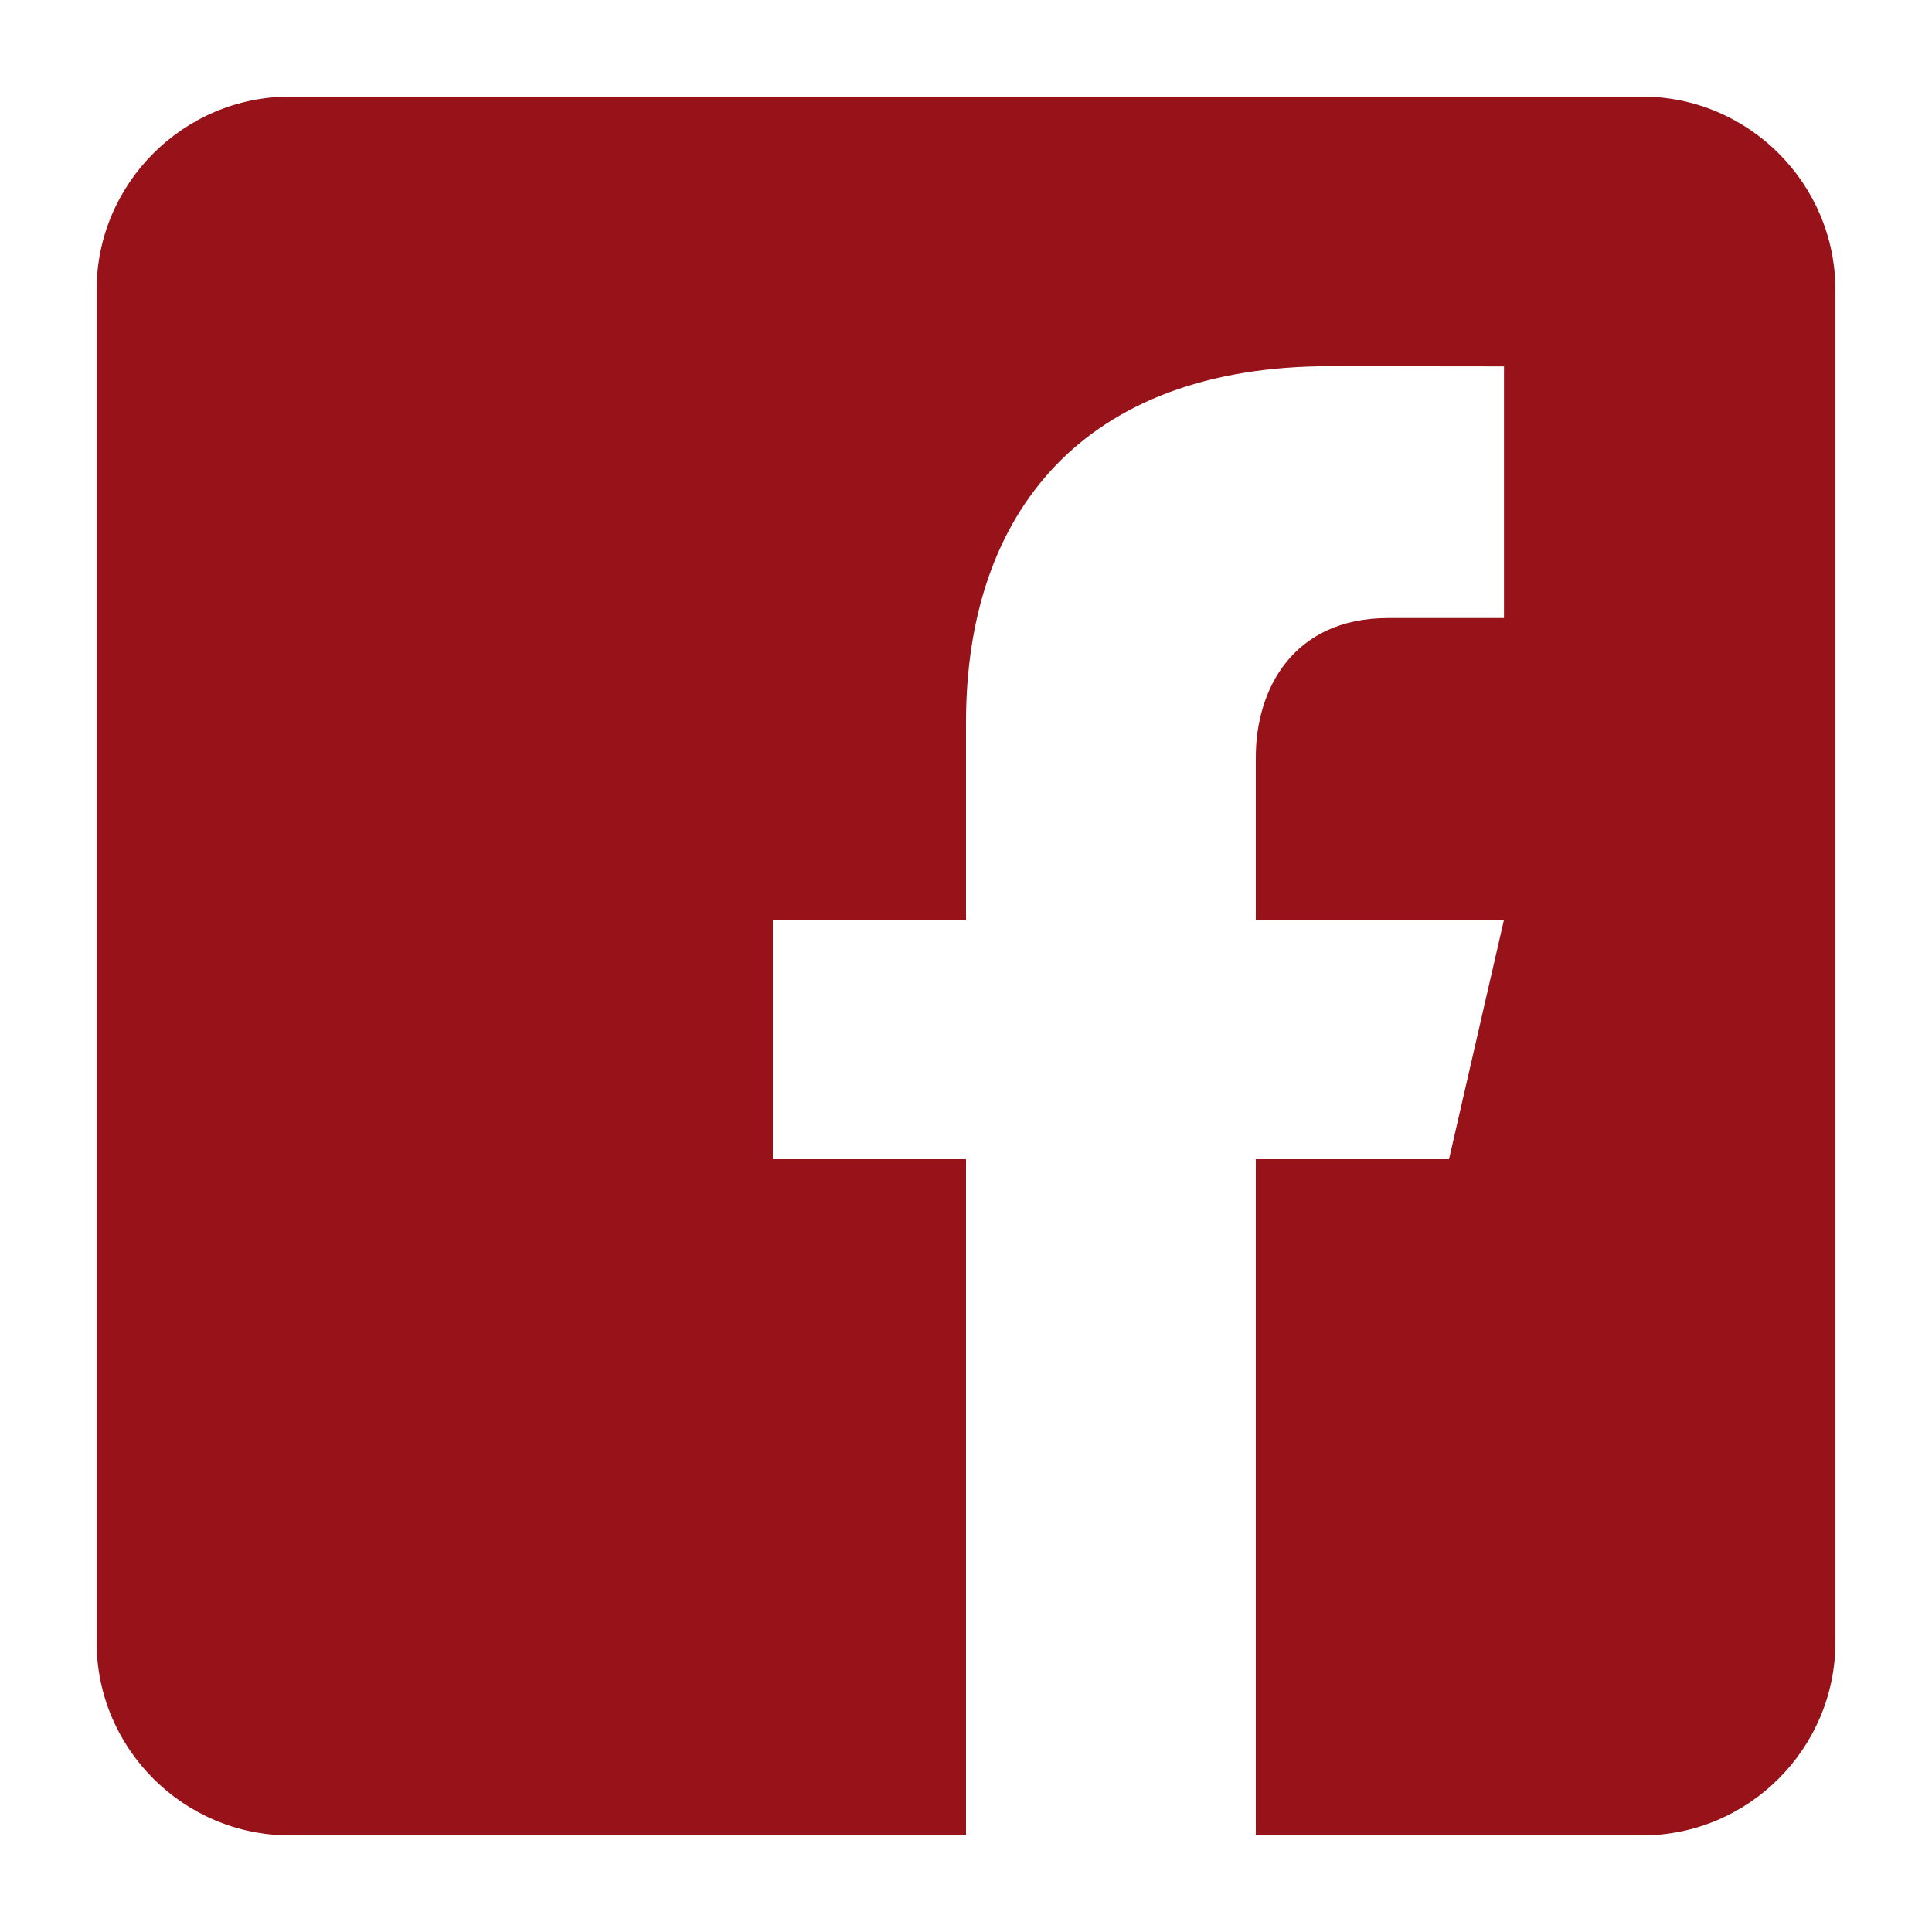 <?xml version="1.0" standalone="no"?><!DOCTYPE svg PUBLIC "-//W3C//DTD SVG 1.1//EN" "http://www.w3.org/Graphics/SVG/1.1/DTD/svg11.dtd"><svg width="100%" height="100%" viewBox="0 0 20 20" version="1.1" xmlns="http://www.w3.org/2000/svg" xmlns:xlink="http://www.w3.org/1999/xlink" xml:space="preserve" style="fill-rule:evenodd;clip-rule:evenodd;stroke-linejoin:round;stroke-miterlimit:1.414;"><path d="M17,1l-14,0c-1.1,0 -2,0.9 -2,2l0,14c0,1.101 0.9,2 2,2l7,0l0,-7l-2,0l0,-2.475l2,0l0,-2.05c0,-2.164 1.212,-3.684 3.766,-3.684l1.803,0.002l0,2.605l-1.197,0c-0.994,0 -1.372,0.746 -1.372,1.438l0,1.69l2.568,0l-0.568,2.474l-2,0l0,7l4,0c1.1,0 2,-0.899 2,-2l0,-14c0,-1.1 -0.9,-2 -2,-2Z" style="fill:#981219;fill-rule:nonzero;"/></svg>